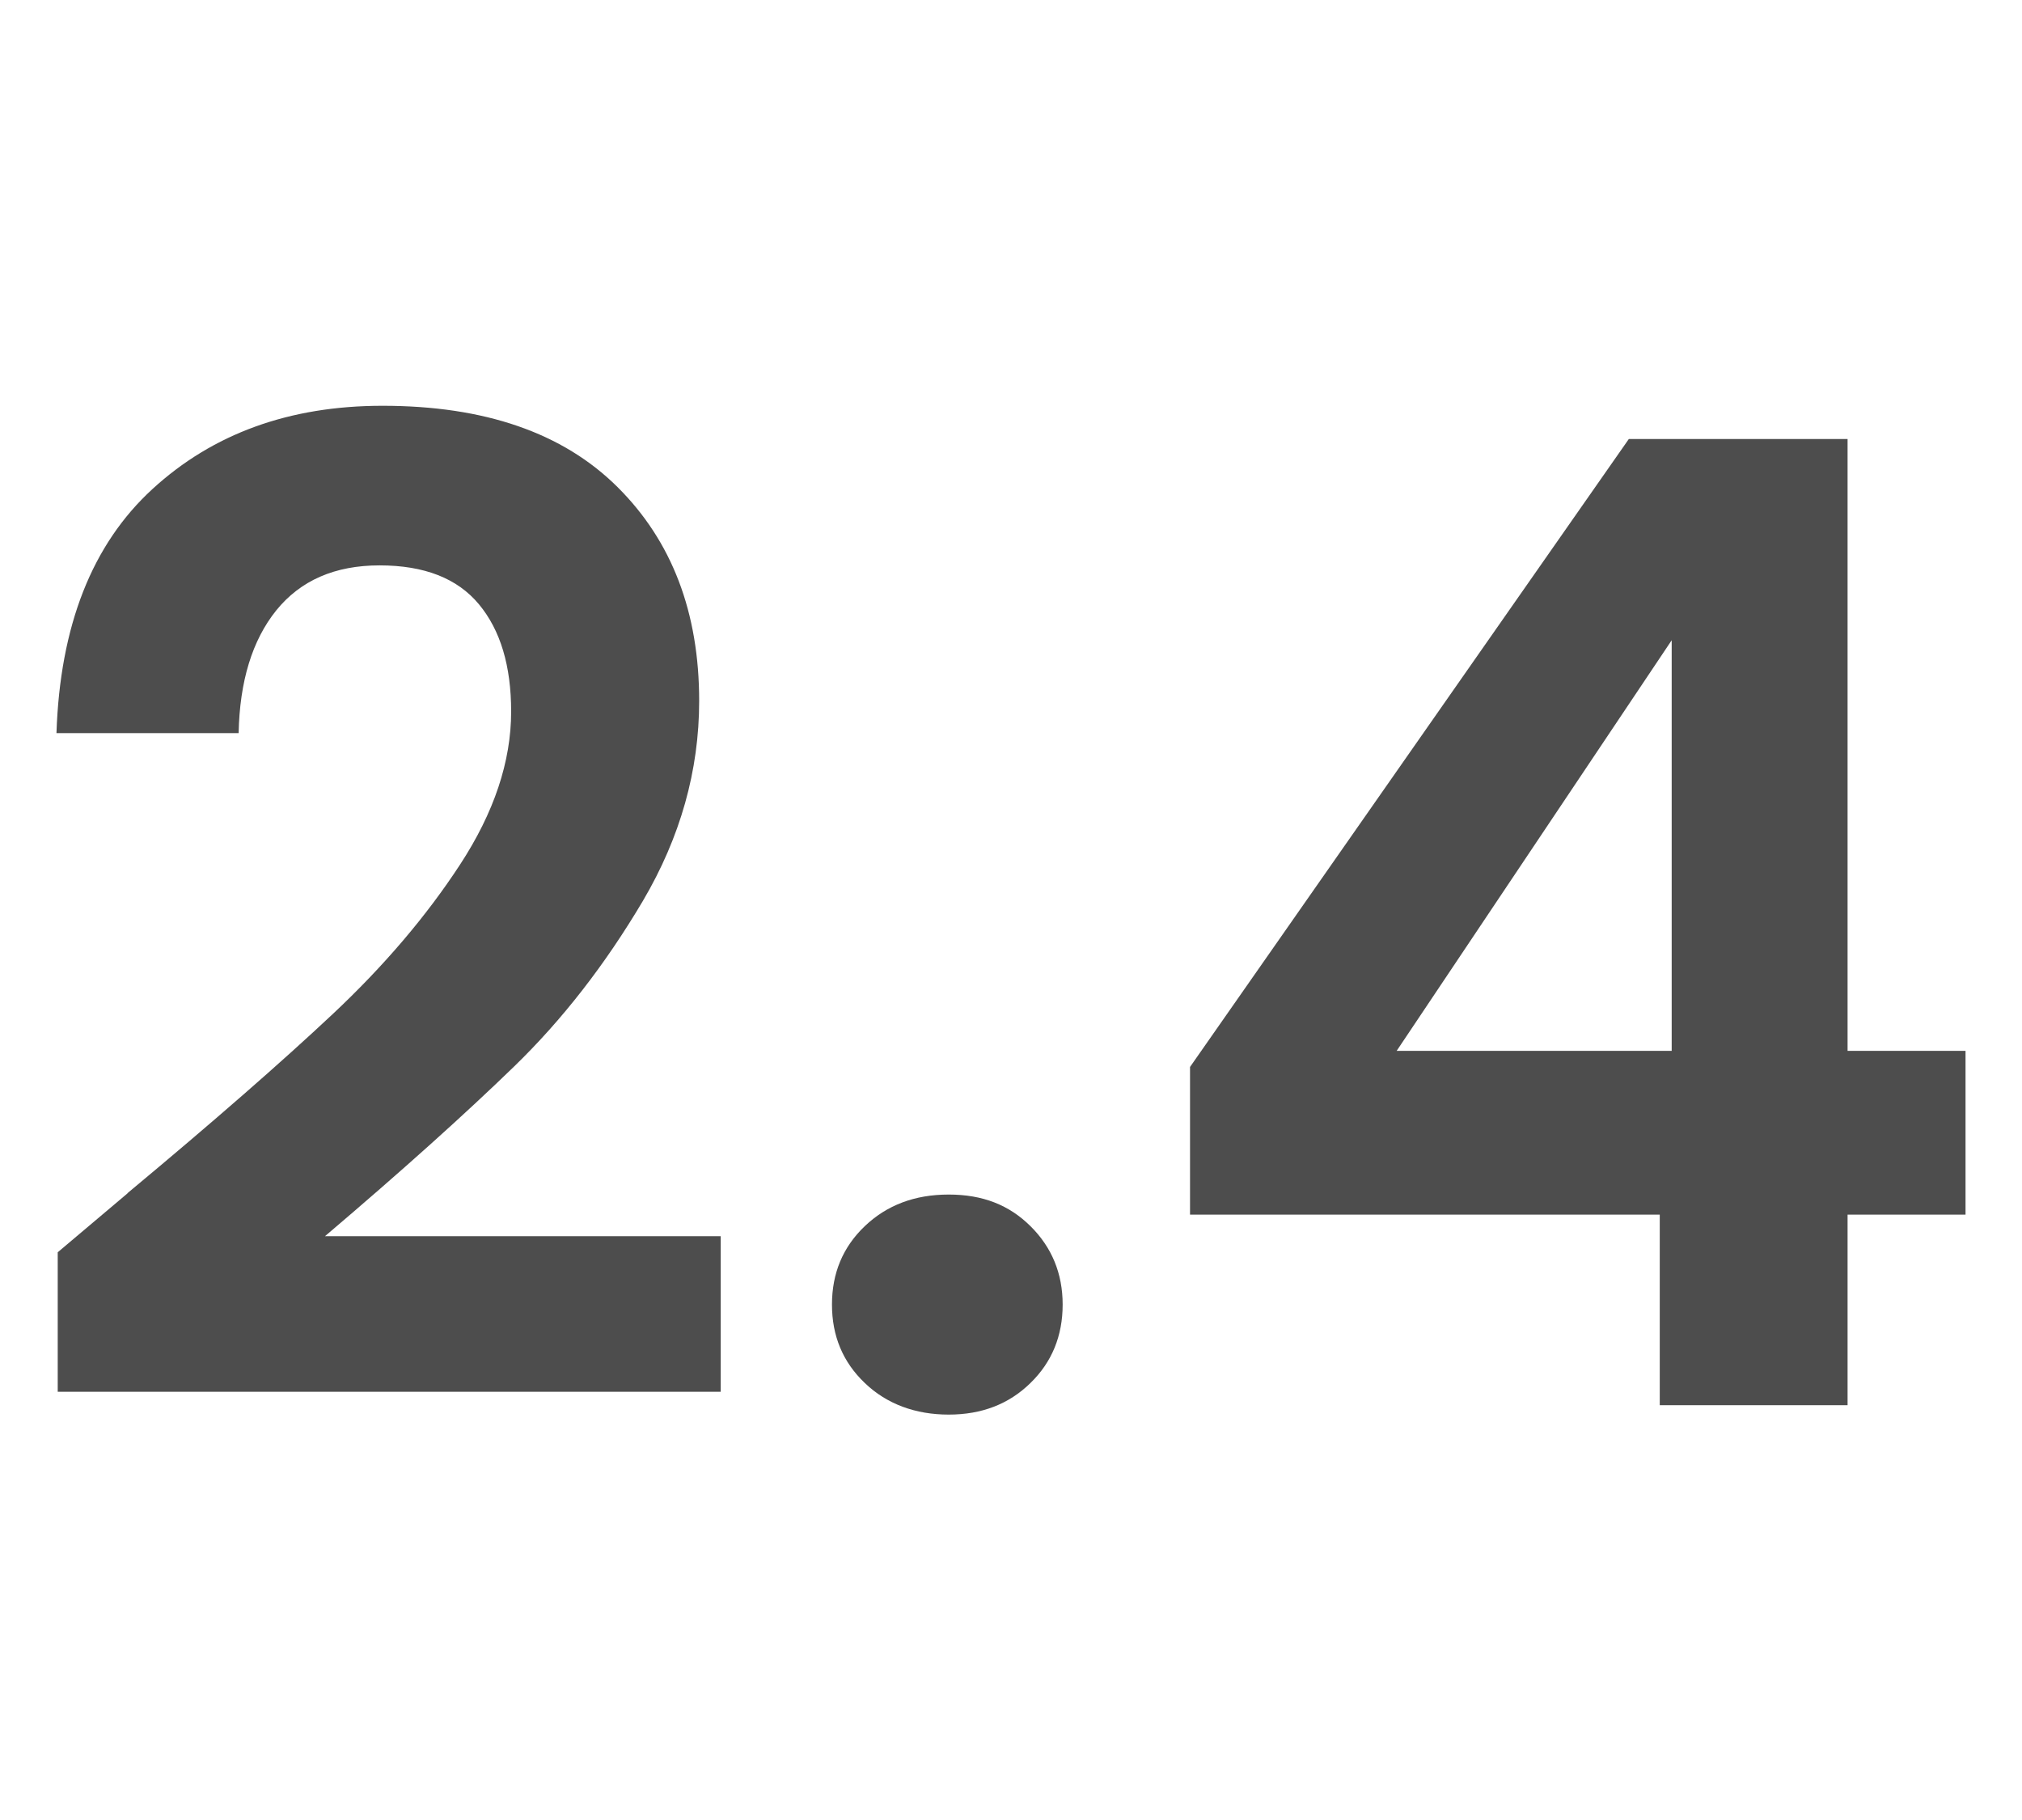 <?xml version="1.0" encoding="UTF-8"?>
<svg id="Layer_1" data-name="Layer 1" xmlns="http://www.w3.org/2000/svg" width="96.68" height="87.01" viewBox="0 0 96.68 87.01">
  <defs>
    <style>
      .cls-1 {
        fill: #4d4d4d;
      }
    </style>
  </defs>
  <path class="cls-1" d="M6.1,57.04c4.11-3.42,7.38-6.28,9.81-8.56,2.44-2.29,4.47-4.67,6.09-7.15,1.62-2.48,2.44-4.92,2.44-7.31,0-2.18-.51-3.89-1.54-5.13-1.03-1.24-2.61-1.86-4.75-1.86s-3.78.72-4.94,2.15c-1.15,1.43-1.75,3.39-1.8,5.87H2.7c.17-5.13,1.7-9.02,4.59-11.67,2.89-2.65,6.55-3.98,11-3.98,4.88,0,8.62,1.29,11.23,3.88,2.61,2.59,3.91,6,3.91,10.23,0,3.33-.9,6.52-2.69,9.56-1.8,3.04-3.85,5.68-6.16,7.92s-5.32,4.95-9.04,8.11h18.92v7.44H2.76v-6.67l3.34-2.82Z"/>
  <path class="cls-1" d="M41.35,66.12c-1.05-1-1.57-2.25-1.57-3.75s.52-2.75,1.57-3.75c1.05-1,2.38-1.51,4.01-1.51s2.89.5,3.91,1.51,1.54,2.26,1.54,3.75-.51,2.75-1.54,3.75c-1.03,1.01-2.33,1.51-3.91,1.51s-2.96-.5-4.01-1.51Z"/>
  <path class="cls-1" d="M56.9,58.07v-7.06l20.98-30.02h10.46v29.25h5.64v7.83h-5.64v9.11h-8.98v-9.11h-22.45ZM79.93,30.61l-13.15,19.63h13.15v-19.63Z"/>
</svg>